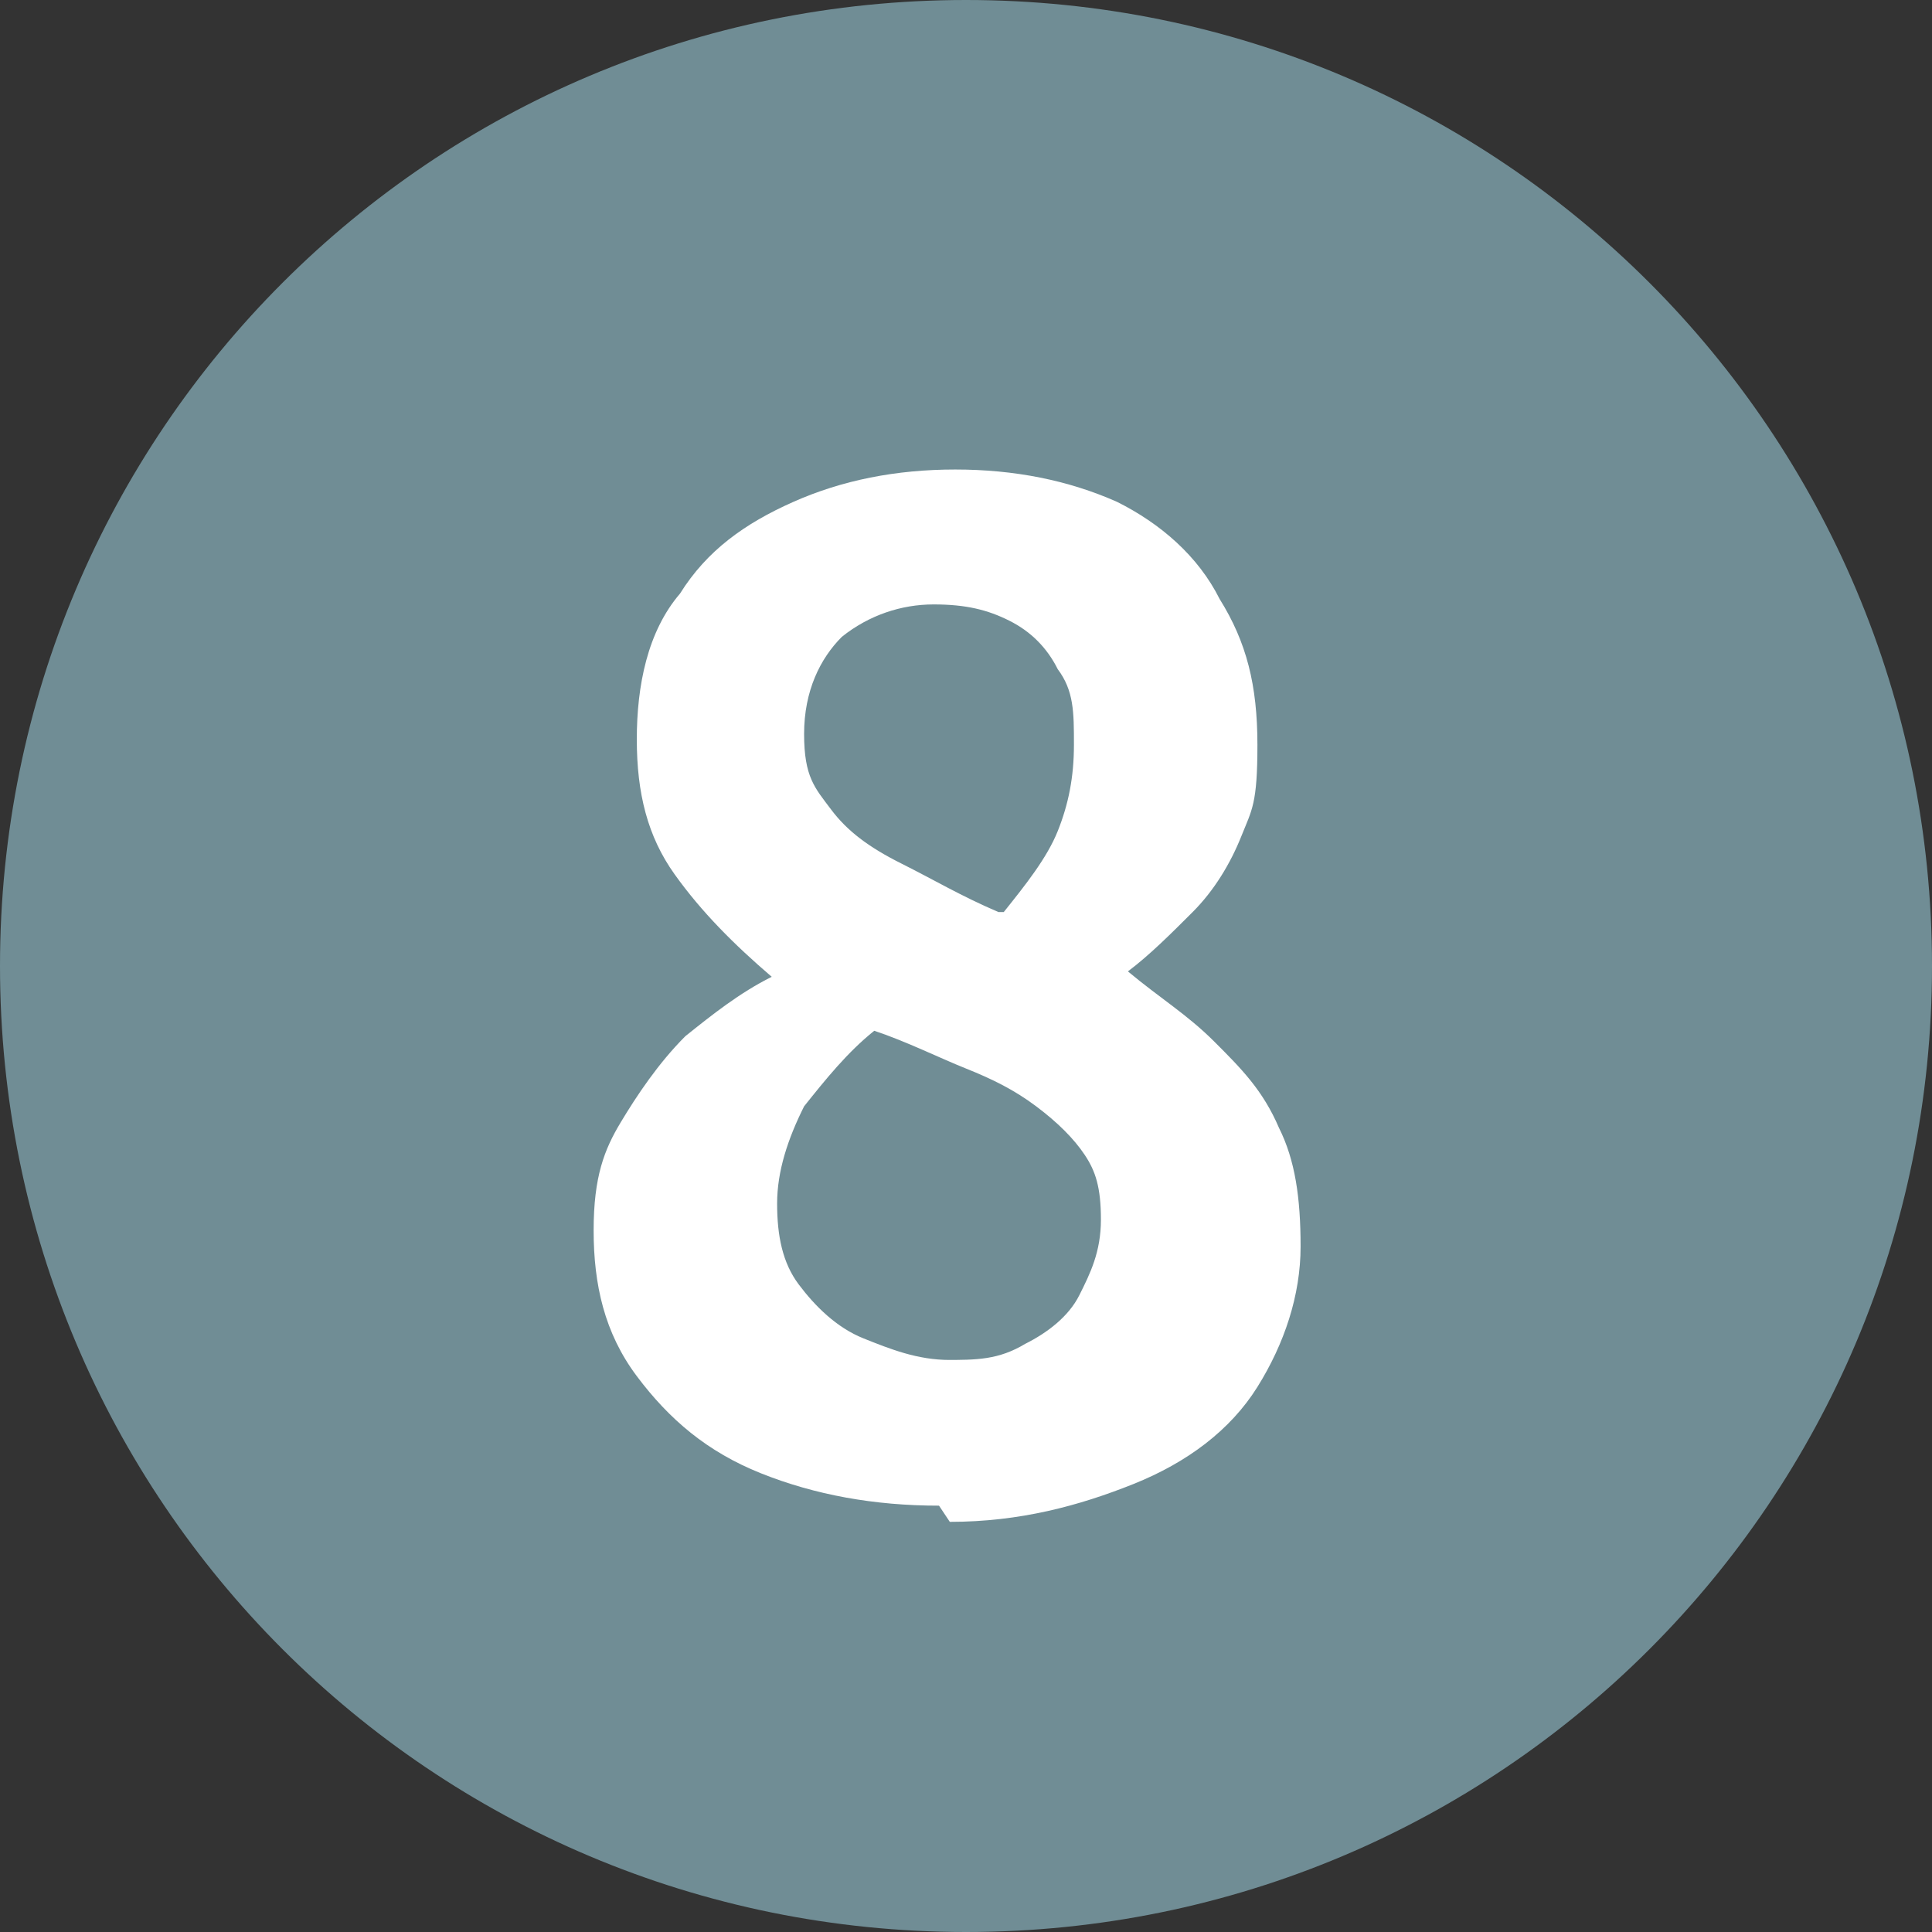 <?xml version="1.0" encoding="UTF-8"?>
<svg id="Layer_2" xmlns="http://www.w3.org/2000/svg" version="1.1" viewBox="0 0 35.8 35.8">
  <rect x="0" y="0" width="35.8" height="35.8" fill="#333333" stroke="none"/>
  <!-- Generator: Adobe Illustrator 29.6.1, SVG Export Plug-In . SVG Version: 2.1.1 Build 9)  -->
  <defs>
    <style>
      .st0 {
        fill: #fff;
      }

      .st1 {
        fill: #708d95;
      }
    </style>
  </defs>
  <path class="st1" d="M35.8,17.9c0,9.9-8,17.9-17.9,17.9S0,27.8,0,17.9,8,0,17.9,0s17.9,8,17.9,17.9Z"/>
  <path class="st0" d="M17.4,27.9c-1.2,0-2.3-.2-3.3-.6-1-.4-1.7-1-2.3-1.8-.6-.8-.8-1.7-.8-2.7s.2-1.5.5-2,.7-1.1,1.2-1.6c.5-.4,1-.8,1.6-1.1h0c-.7-.6-1.3-1.2-1.8-1.9s-.7-1.5-.7-2.5.2-2,.8-2.7c.5-.8,1.2-1.3,2.1-1.7s1.9-.6,3-.6,2.1.2,3,.6c.8.4,1.5,1,1.9,1.8.5.8.7,1.6.7,2.7s-.1,1.2-.3,1.7c-.2.5-.5,1-.9,1.4-.4.4-.8.8-1.2,1.1h0c.6.5,1.1.8,1.6,1.3s.9.9,1.2,1.6c.3.6.4,1.3.4,2.2s-.3,1.8-.8,2.6c-.5.8-1.3,1.4-2.3,1.8-1,.4-2.1.7-3.4.7ZM17.5,25.2c.6,0,1,0,1.5-.3.4-.2.8-.5,1-.9.2-.4.4-.8.4-1.4s-.1-.9-.3-1.2-.5-.6-.9-.9-.8-.5-1.3-.7c-.5-.2-1.1-.5-1.7-.7-.5.4-.9.9-1.3,1.4-.3.6-.5,1.2-.5,1.8s.1,1.1.4,1.5c.3.4.7.8,1.2,1,.5.2,1,.4,1.6.4ZM18.6,16.9c.4-.5.8-1,1-1.5.2-.5.3-1,.3-1.6s0-1-.3-1.4c-.2-.4-.5-.7-.9-.9s-.8-.3-1.4-.3-1.2.2-1.7.6c-.4.4-.7,1-.7,1.8s.2,1,.5,1.4c.3.4.7.7,1.3,1s1.1.6,1.8.9Z"/>
</svg>